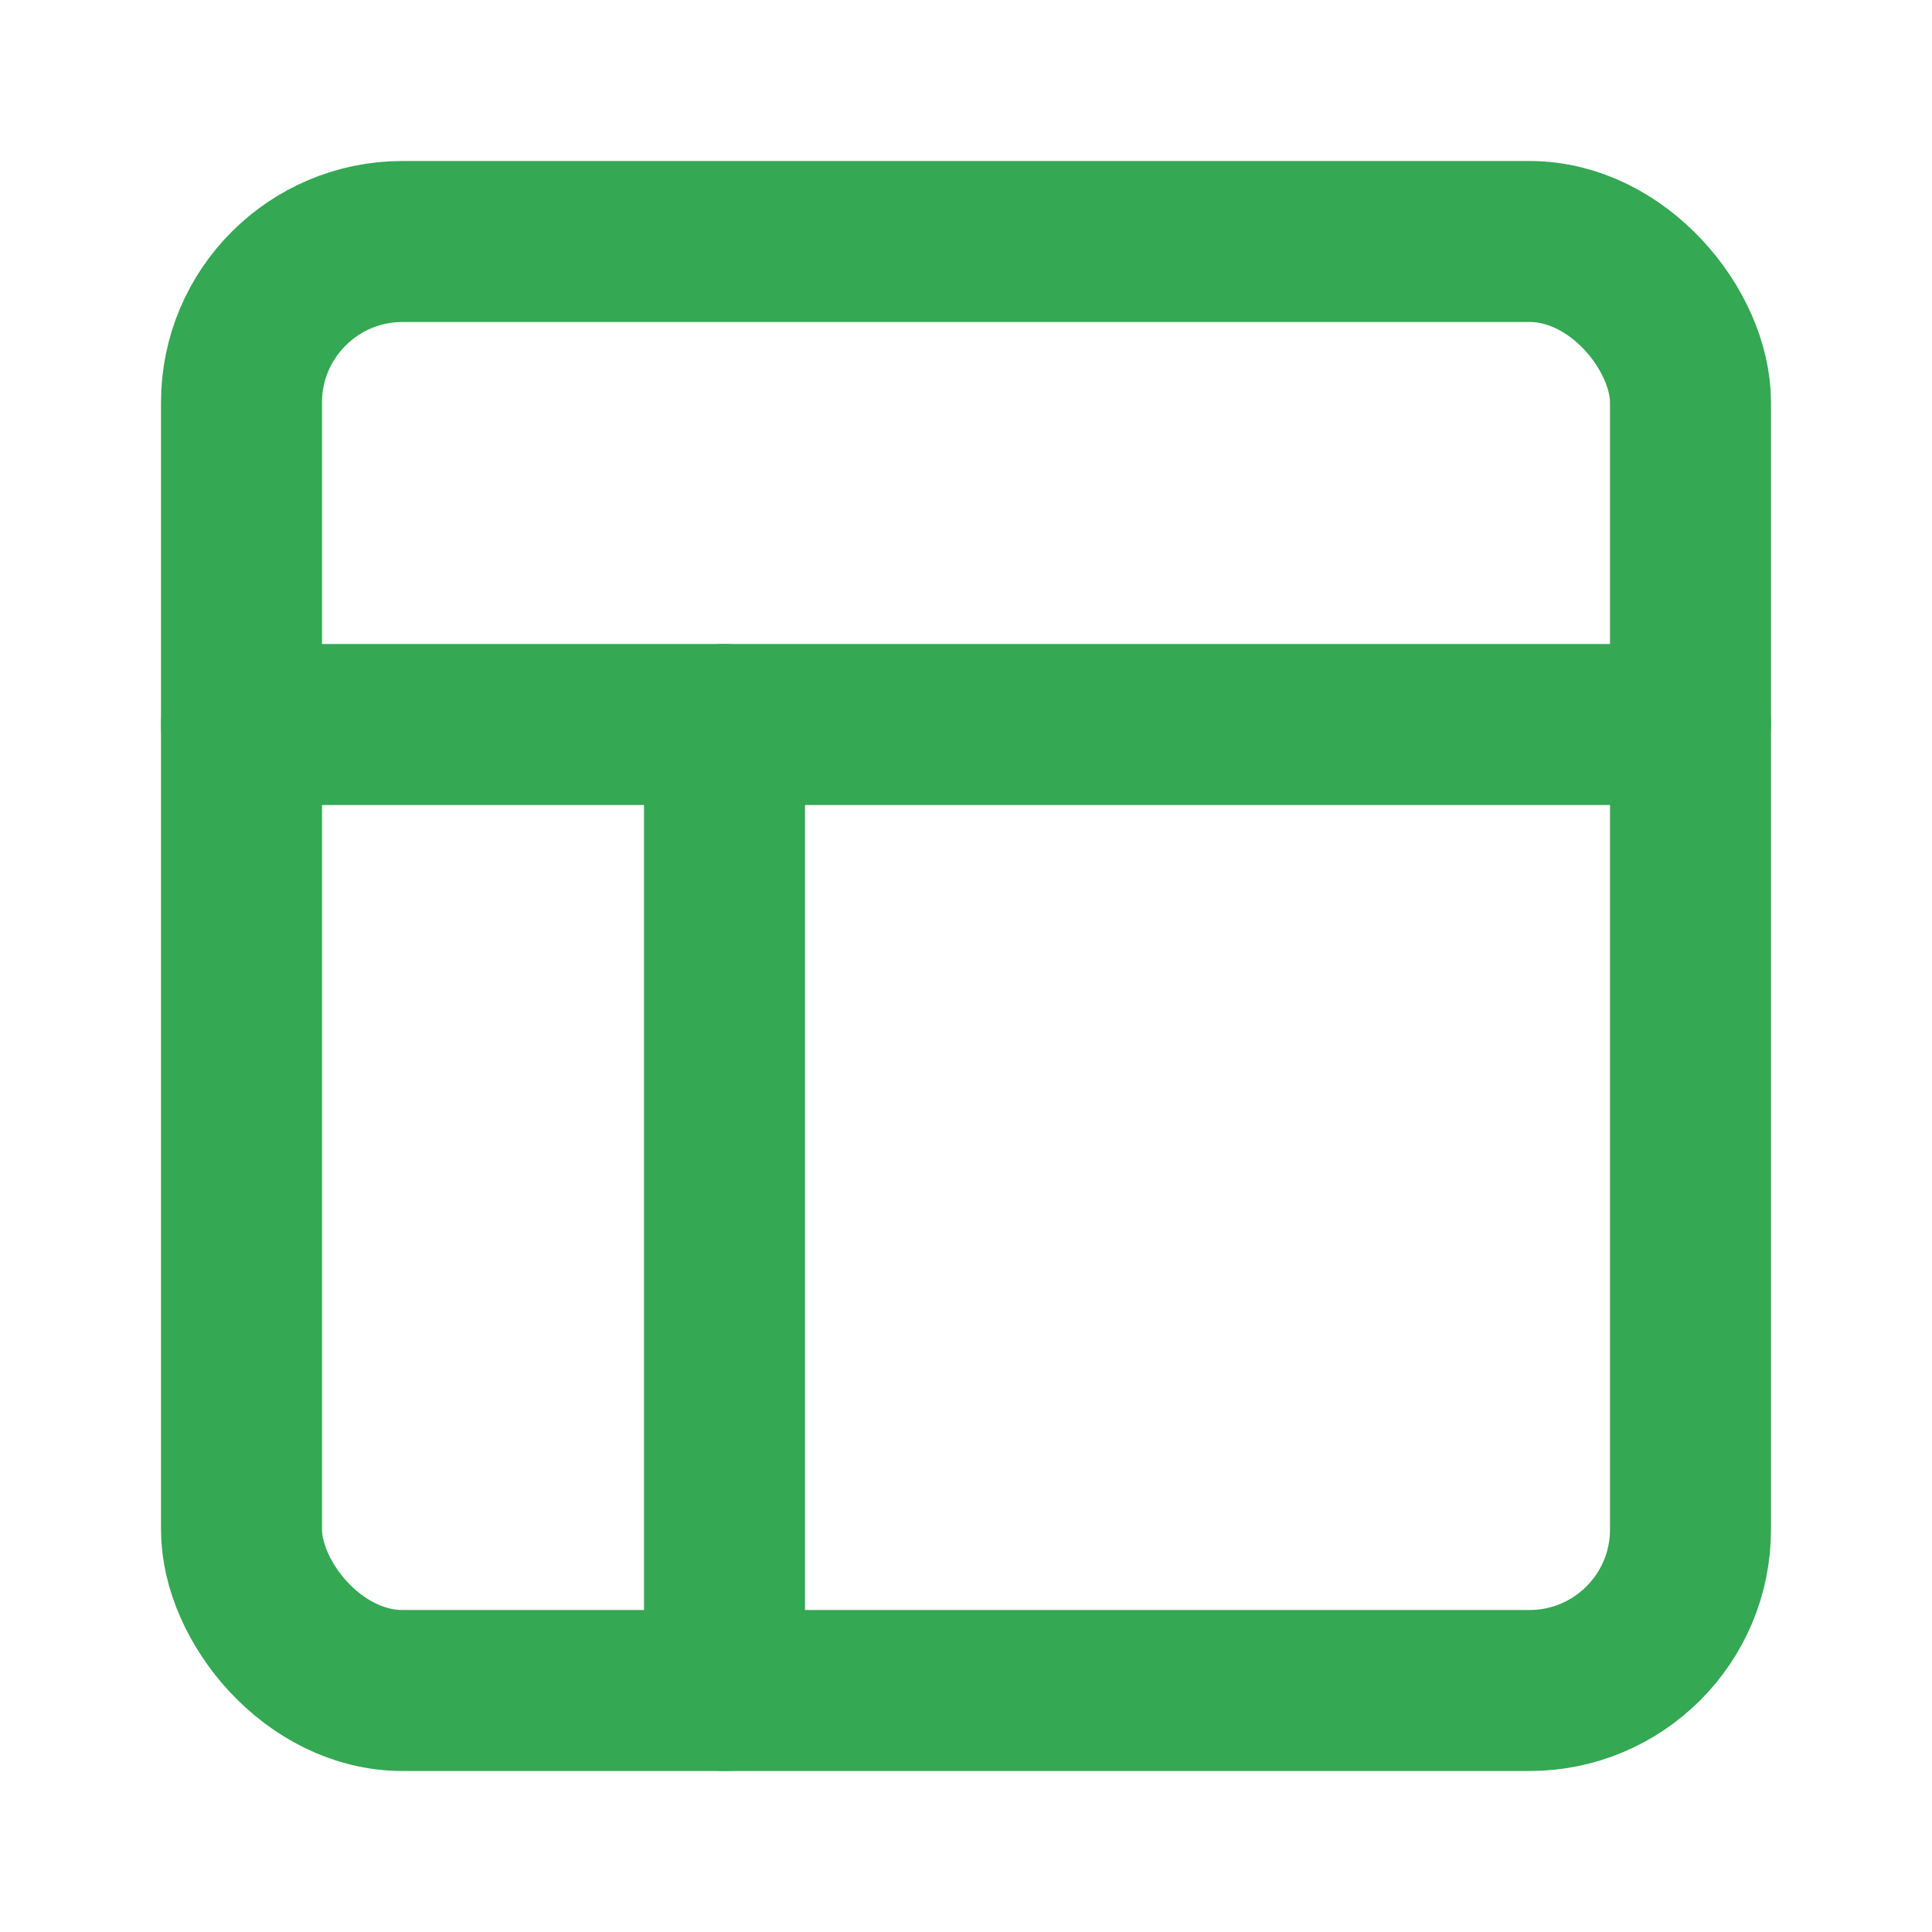 <svg xmlns="http://www.w3.org/2000/svg" width="24" height="24" viewBox="0 0 24 24" stroke="currentColor" stroke-width="2" stroke-linecap="round" stroke-linejoin="round" transform-origin="16px 16px" style="opacity: 1; visibility: visible; display: block;" display="block" data-level="921" tenwebX_tlevel="7" xmlns:xlink="http://www.w3.org/1999/xlink"><rect width="18" height="18" x="3" y="3" rx="2" data-level="924" style="opacity:1;stroke-width:2px;stroke-linecap:round;stroke-linejoin:round;stroke:rgb(52, 168, 83);transform-origin:0px 0px;display:inline;" fill="none"></rect><path d="M3 9h18" data-level="925" style="opacity:1;stroke-width:2px;stroke-linecap:round;stroke-linejoin:round;stroke:rgb(52, 168, 83);transform-origin:0px 0px;display:inline;" fill="none"></path><path d="M9 21V9" data-level="926" style="opacity:1;stroke-width:2px;stroke-linecap:round;stroke-linejoin:round;stroke:rgb(52, 168, 83);transform-origin:0px 0px;display:inline;" fill="none"></path></svg>